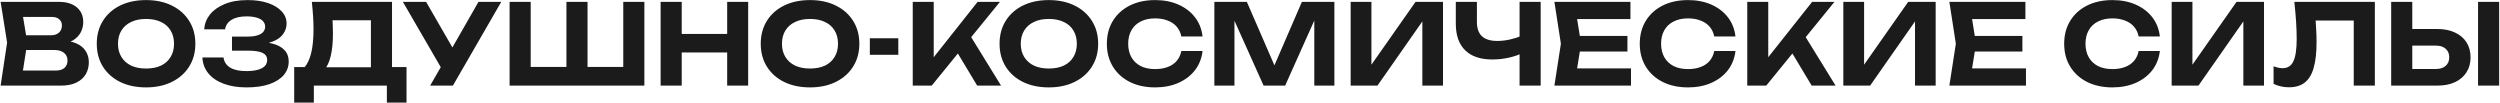 <?xml version="1.0" encoding="UTF-8"?> <svg xmlns="http://www.w3.org/2000/svg" width="2015" height="83" viewBox="0 0 2015 83" fill="none"><path d="M47.12 35.88L48.56 32.55C53.84 32.67 58.16 33.48 61.52 34.98C64.94 36.48 67.46 38.55 69.08 41.19C70.76 43.77 71.6 46.77 71.6 50.19C71.6 53.79 70.76 57.03 69.08 59.91C67.4 62.73 64.88 64.95 61.52 66.57C58.22 68.19 54.08 69 49.1 69H0.5L5.72 34.35L0.5 1.5H47.39C53.63 1.5 58.46 2.97 61.88 5.91C65.36 8.79 67.1 12.78 67.1 17.88C67.1 20.7 66.44 23.4 65.12 25.98C63.8 28.56 61.7 30.75 58.82 32.55C55.94 34.29 52.04 35.4 47.12 35.88ZM17.24 64.86L10.76 56.85H45.05C47.99 56.85 50.27 56.16 51.89 54.78C53.57 53.34 54.41 51.33 54.41 48.75C54.41 46.17 53.48 44.13 51.62 42.63C49.82 41.07 47.12 40.29 43.52 40.29H15.44V28.41H41.36C43.82 28.41 45.86 27.72 47.48 26.34C49.1 24.9 49.91 22.95 49.91 20.49C49.91 18.51 49.22 16.89 47.84 15.63C46.46 14.31 44.45 13.65 41.81 13.65H10.85L17.24 5.64L22.01 34.35L17.24 64.86ZM117.686 70.44C109.766 70.44 102.806 68.97 96.806 66.03C90.866 63.09 86.246 58.98 82.946 53.7C79.646 48.42 77.996 42.27 77.996 35.25C77.996 28.23 79.646 22.08 82.946 16.8C86.246 11.52 90.866 7.41 96.806 4.47C102.806 1.53 109.766 0.06 117.686 0.06C125.606 0.06 132.536 1.53 138.476 4.47C144.476 7.41 149.126 11.52 152.426 16.8C155.786 22.08 157.466 28.23 157.466 35.25C157.466 42.27 155.786 48.42 152.426 53.7C149.126 58.98 144.476 63.09 138.476 66.03C132.536 68.97 125.606 70.44 117.686 70.44ZM117.686 55.23C122.366 55.23 126.386 54.45 129.746 52.89C133.106 51.27 135.686 48.96 137.486 45.96C139.346 42.96 140.276 39.39 140.276 35.25C140.276 31.11 139.346 27.54 137.486 24.54C135.686 21.54 133.106 19.26 129.746 17.7C126.386 16.08 122.366 15.27 117.686 15.27C113.066 15.27 109.076 16.08 105.716 17.7C102.356 19.26 99.746 21.54 97.886 24.54C96.026 27.54 95.096 31.11 95.096 35.25C95.096 39.39 96.026 42.96 97.886 45.96C99.746 48.96 102.356 51.27 105.716 52.89C109.076 54.45 113.066 55.23 117.686 55.23ZM198.681 70.44C191.661 70.44 185.511 69.45 180.231 67.47C174.951 65.49 170.841 62.7 167.901 59.1C164.961 55.44 163.371 51.18 163.131 46.32H180.141C180.621 49.86 182.421 52.59 185.541 54.51C188.661 56.37 193.041 57.3 198.681 57.3C203.961 57.3 208.041 56.55 210.921 55.05C213.861 53.55 215.331 51.3 215.331 48.3C215.331 45.72 214.101 43.83 211.641 42.63C209.181 41.43 205.191 40.83 199.671 40.83H186.981V29.49H199.401C202.701 29.49 205.401 29.16 207.501 28.5C209.601 27.84 211.161 26.91 212.181 25.71C213.201 24.45 213.711 23.07 213.711 21.57C213.711 19.77 213.111 18.24 211.911 16.98C210.711 15.72 209.001 14.79 206.781 14.19C204.561 13.53 201.891 13.2 198.771 13.2C193.671 13.2 189.621 14.13 186.621 15.99C183.681 17.79 181.941 20.34 181.401 23.64H164.571C164.871 19.26 166.401 15.3 169.161 11.76C171.981 8.22 175.941 5.4 181.041 3.3C186.141 1.14 192.321 0.06 199.581 0.06C205.941 0.06 211.461 0.87 216.141 2.49C220.821 4.11 224.451 6.33 227.031 9.15C229.671 11.97 230.991 15.24 230.991 18.96C230.991 22.02 230.061 24.84 228.201 27.42C226.401 30 223.551 32.04 219.651 33.54C215.811 35.04 210.831 35.76 204.711 35.7V33.9C210.531 33.6 215.511 34.02 219.651 35.16C223.851 36.24 227.061 37.98 229.281 40.38C231.561 42.78 232.701 45.84 232.701 49.56C232.701 53.64 231.381 57.27 228.741 60.45C226.101 63.57 222.231 66.03 217.131 67.83C212.091 69.57 205.941 70.44 198.681 70.44ZM237.122 82.68V54.06H250.622L256.832 54.24H304.622L308.762 54.06H327.662V82.68H311.822V69H252.962V82.68H237.122ZM251.342 1.5H315.962V63.96H298.952V8.61L306.602 16.35H260.432L267.452 10.68C267.872 13.62 268.112 16.47 268.172 19.23C268.292 21.93 268.352 24.51 268.352 26.97C268.352 34.17 267.752 40.23 266.552 45.15C265.412 50.07 263.642 53.82 261.242 56.4C258.902 58.92 255.992 60.18 252.512 60.18L245.402 54.33C247.862 51.45 249.692 47.49 250.892 42.45C252.092 37.35 252.692 31.05 252.692 23.55C252.692 20.13 252.572 16.59 252.332 12.93C252.092 9.21 251.762 5.4 251.342 1.5ZM346.684 69L358.564 48.39H358.834L385.654 1.5H404.014L365.044 69H346.684ZM358.384 59.55L324.724 1.5H343.444L370.264 48.03L358.384 59.55ZM510.004 53.97L502.354 61.62V1.5H519.364V69H410.734V1.5H427.744V61.62L420.094 53.97H463.114L456.544 61.62V1.5H473.554V61.62L466.714 53.97H510.004ZM532.463 1.5H549.473V69H532.463V1.5ZM586.103 1.5H603.023V69H586.103V1.5ZM541.913 27.33H593.303V42.27H541.913V27.33ZM652.852 70.44C644.932 70.44 637.972 68.97 631.972 66.03C626.032 63.09 621.412 58.98 618.112 53.7C614.812 48.42 613.162 42.27 613.162 35.25C613.162 28.23 614.812 22.08 618.112 16.8C621.412 11.52 626.032 7.41 631.972 4.47C637.972 1.53 644.932 0.06 652.852 0.06C660.772 0.06 667.702 1.53 673.642 4.47C679.642 7.41 684.292 11.52 687.592 16.8C690.952 22.08 692.632 28.23 692.632 35.25C692.632 42.27 690.952 48.42 687.592 53.7C684.292 58.98 679.642 63.09 673.642 66.03C667.702 68.97 660.772 70.44 652.852 70.44ZM652.852 55.23C657.532 55.23 661.552 54.45 664.912 52.89C668.272 51.27 670.852 48.96 672.652 45.96C674.512 42.96 675.442 39.39 675.442 35.25C675.442 31.11 674.512 27.54 672.652 24.54C670.852 21.54 668.272 19.26 664.912 17.7C661.552 16.08 657.532 15.27 652.852 15.27C648.232 15.27 644.242 16.08 640.882 17.7C637.522 19.26 634.912 21.54 633.052 24.54C631.192 27.54 630.262 31.11 630.262 35.25C630.262 39.39 631.192 42.96 633.052 45.96C634.912 48.96 637.522 51.27 640.882 52.89C644.242 54.45 648.232 55.23 652.852 55.23ZM701.087 30.84H724.037V44.16H701.087V30.84ZM735.666 69V1.5H752.586V55.41L747.996 51.9L787.956 1.5H805.956L750.966 69H735.666ZM767.976 36.33L780.216 25.8L806.856 69H787.596L767.976 36.33ZM845.333 70.44C837.413 70.44 830.453 68.97 824.453 66.03C818.513 63.09 813.893 58.98 810.593 53.7C807.293 48.42 805.643 42.27 805.643 35.25C805.643 28.23 807.293 22.08 810.593 16.8C813.893 11.52 818.513 7.41 824.453 4.47C830.453 1.53 837.413 0.06 845.333 0.06C853.253 0.06 860.183 1.53 866.123 4.47C872.123 7.41 876.773 11.52 880.073 16.8C883.433 22.08 885.113 28.23 885.113 35.25C885.113 42.27 883.433 48.42 880.073 53.7C876.773 58.98 872.123 63.09 866.123 66.03C860.183 68.97 853.253 70.44 845.333 70.44ZM845.333 55.23C850.013 55.23 854.033 54.45 857.393 52.89C860.753 51.27 863.333 48.96 865.133 45.96C866.993 42.96 867.923 39.39 867.923 35.25C867.923 31.11 866.993 27.54 865.133 24.54C863.333 21.54 860.753 19.26 857.393 17.7C854.033 16.08 850.013 15.27 845.333 15.27C840.713 15.27 836.723 16.08 833.363 17.7C830.003 19.26 827.393 21.54 825.533 24.54C823.673 27.54 822.743 31.11 822.743 35.25C822.743 39.39 823.673 42.96 825.533 45.96C827.393 48.96 830.003 51.27 833.363 52.89C836.723 54.45 840.713 55.23 845.333 55.23ZM969.257 41.1C968.597 46.92 966.587 52.05 963.227 56.49C959.867 60.87 955.427 64.29 949.907 66.75C944.387 69.21 938.087 70.44 931.007 70.44C923.267 70.44 916.457 68.97 910.577 66.03C904.757 63.09 900.227 58.98 896.987 53.7C893.747 48.42 892.127 42.27 892.127 35.25C892.127 28.23 893.747 22.08 896.987 16.8C900.227 11.52 904.757 7.41 910.577 4.47C916.457 1.53 923.267 0.06 931.007 0.06C938.087 0.06 944.387 1.29 949.907 3.75C955.427 6.21 959.867 9.63 963.227 14.01C966.587 18.39 968.597 23.52 969.257 29.4H952.157C951.557 26.34 950.327 23.73 948.467 21.57C946.667 19.41 944.267 17.76 941.267 16.62C938.327 15.42 934.907 14.82 931.007 14.82C926.507 14.82 922.637 15.66 919.397 17.34C916.157 18.96 913.667 21.3 911.927 24.36C910.187 27.42 909.317 31.05 909.317 35.25C909.317 39.45 910.187 43.08 911.927 46.14C913.667 49.2 916.157 51.57 919.397 53.25C922.637 54.87 926.507 55.68 931.007 55.68C934.907 55.68 938.327 55.11 941.267 53.97C944.267 52.83 946.667 51.18 948.467 49.02C950.327 46.86 951.557 44.22 952.157 41.1H969.257ZM1075.52 1.5V69H1059.32V7.44L1063.28 7.71L1035.83 69H1018.46L991.011 7.89L994.971 7.53V69H978.771V1.5H1004.96L1030.61 60.54H1023.77L1049.33 1.5H1075.52ZM1088.63 69V1.5H1105.37V60.18L1100.42 59.19L1140.92 1.5H1163.06V69H1146.41V9.33L1151.27 10.32L1110.23 69H1088.63ZM1202.81 47.94C1193.27 47.94 1185.98 45.48 1180.94 40.56C1175.9 35.64 1173.38 28.5 1173.38 19.14V1.5H1190.39V17.79C1190.39 22.83 1191.74 26.64 1194.44 29.22C1197.2 31.74 1201.31 33 1206.77 33C1209.95 33 1213.25 32.64 1216.67 31.92C1220.15 31.14 1223.63 30.06 1227.11 28.68L1228.1 42.27C1224.44 44.13 1220.42 45.54 1216.04 46.5C1211.72 47.46 1207.31 47.94 1202.81 47.94ZM1224.77 69V1.5H1241.78V69H1224.77ZM1311.71 28.95V41.55H1262.84V28.95H1311.71ZM1274.36 35.25L1269.86 63.15L1262.75 55.14H1314.59V69H1252.85L1258.07 35.25L1252.85 1.5H1314.14V15.36H1262.75L1269.86 7.35L1274.36 35.25ZM1398.78 41.1C1398.12 46.92 1396.11 52.05 1392.75 56.49C1389.39 60.87 1384.95 64.29 1379.43 66.75C1373.91 69.21 1367.61 70.44 1360.53 70.44C1352.79 70.44 1345.98 68.97 1340.1 66.03C1334.28 63.09 1329.75 58.98 1326.51 53.7C1323.27 48.42 1321.65 42.27 1321.65 35.25C1321.65 28.23 1323.27 22.08 1326.51 16.8C1329.75 11.52 1334.28 7.41 1340.1 4.47C1345.98 1.53 1352.79 0.06 1360.53 0.06C1367.61 0.06 1373.91 1.29 1379.43 3.75C1384.95 6.21 1389.39 9.63 1392.75 14.01C1396.11 18.39 1398.12 23.52 1398.78 29.4H1381.68C1381.08 26.34 1379.85 23.73 1377.99 21.57C1376.19 19.41 1373.79 17.76 1370.79 16.62C1367.85 15.42 1364.43 14.82 1360.53 14.82C1356.03 14.82 1352.16 15.66 1348.92 17.34C1345.68 18.96 1343.19 21.3 1341.45 24.36C1339.71 27.42 1338.84 31.05 1338.84 35.25C1338.84 39.45 1339.71 43.08 1341.45 46.14C1343.19 49.2 1345.68 51.57 1348.92 53.25C1352.16 54.87 1356.03 55.68 1360.53 55.68C1364.43 55.68 1367.85 55.11 1370.79 53.97C1373.79 52.83 1376.19 51.18 1377.99 49.02C1379.85 46.86 1381.08 44.22 1381.68 41.1H1398.78ZM1408.29 69V1.5H1425.21V55.41L1420.62 51.9L1460.58 1.5H1478.58L1423.59 69H1408.29ZM1440.6 36.33L1452.84 25.8L1479.48 69H1460.22L1440.6 36.33ZM1485.72 69V1.5H1502.46V60.18L1497.51 59.19L1538.01 1.5H1560.15V69H1543.5V9.33L1548.36 10.32L1507.32 69H1485.72ZM1630.05 28.95V41.55H1581.18V28.95H1630.05ZM1592.7 35.25L1588.2 63.15L1581.09 55.14H1632.93V69H1571.19L1576.41 35.25L1571.19 1.5H1632.48V15.36H1581.09L1588.2 7.35L1592.7 35.25ZM1740.85 41.1C1740.19 46.92 1738.18 52.05 1734.82 56.49C1731.46 60.87 1727.02 64.29 1721.5 66.75C1715.98 69.21 1709.68 70.44 1702.6 70.44C1694.86 70.44 1688.05 68.97 1682.17 66.03C1676.35 63.09 1671.82 58.98 1668.58 53.7C1665.34 48.42 1663.72 42.27 1663.72 35.25C1663.72 28.23 1665.34 22.08 1668.58 16.8C1671.82 11.52 1676.35 7.41 1682.17 4.47C1688.05 1.53 1694.86 0.06 1702.6 0.06C1709.68 0.06 1715.98 1.29 1721.5 3.75C1727.02 6.21 1731.46 9.63 1734.82 14.01C1738.18 18.39 1740.19 23.52 1740.85 29.4H1723.75C1723.15 26.34 1721.92 23.73 1720.06 21.57C1718.26 19.41 1715.86 17.76 1712.86 16.62C1709.92 15.42 1706.5 14.82 1702.6 14.82C1698.1 14.82 1694.23 15.66 1690.99 17.34C1687.75 18.96 1685.26 21.3 1683.52 24.36C1681.78 27.42 1680.91 31.05 1680.91 35.25C1680.91 39.45 1681.78 43.08 1683.52 46.14C1685.26 49.2 1687.75 51.57 1690.99 53.25C1694.23 54.87 1698.1 55.68 1702.6 55.68C1706.5 55.68 1709.92 55.11 1712.86 53.97C1715.86 52.83 1718.26 51.18 1720.06 49.02C1721.92 46.86 1723.15 44.22 1723.75 41.1H1740.85ZM1750.36 69V1.5H1767.1V60.18L1762.15 59.19L1802.65 1.5H1824.79V69H1808.14V9.33L1813 10.32L1771.96 69H1750.36ZM1849.24 1.5H1914.13V69H1897.12V8.88L1904.77 16.53H1858.69L1865.89 10.86C1866.31 15.06 1866.61 19.08 1866.79 22.92C1867.03 26.7 1867.15 30.3 1867.15 33.72C1867.15 42.3 1866.37 49.29 1864.81 54.69C1863.31 60.03 1860.91 63.99 1857.61 66.57C1854.37 69.09 1850.14 70.35 1844.92 70.35C1842.7 70.35 1840.51 70.11 1838.35 69.63C1836.19 69.15 1834.24 68.46 1832.5 67.56V53.43C1835.14 54.45 1837.57 54.96 1839.79 54.96C1843.81 54.96 1846.69 53.13 1848.43 49.47C1850.23 45.75 1851.13 39.69 1851.13 31.29C1851.13 27.33 1850.98 22.89 1850.68 17.97C1850.38 12.99 1849.9 7.5 1849.24 1.5ZM1927.29 69V1.5H1944.3V63.15L1936.65 55.59H1963.47C1966.77 55.59 1969.35 54.75 1971.21 53.07C1973.13 51.39 1974.09 49.11 1974.09 46.23C1974.09 43.29 1973.13 40.98 1971.21 39.3C1969.35 37.62 1966.77 36.78 1963.47 36.78H1935.12V23.37H1964.46C1970.04 23.37 1974.81 24.33 1978.77 26.25C1982.79 28.11 1985.88 30.75 1988.04 34.17C1990.2 37.59 1991.28 41.61 1991.28 46.23C1991.28 50.79 1990.2 54.78 1988.04 58.2C1985.88 61.62 1982.79 64.29 1978.77 66.21C1974.81 68.07 1970.04 69 1964.46 69H1927.29ZM1997.31 1.5H2014.32V69H1997.31V1.5Z" fill="#1B1B1B"></path></svg> 